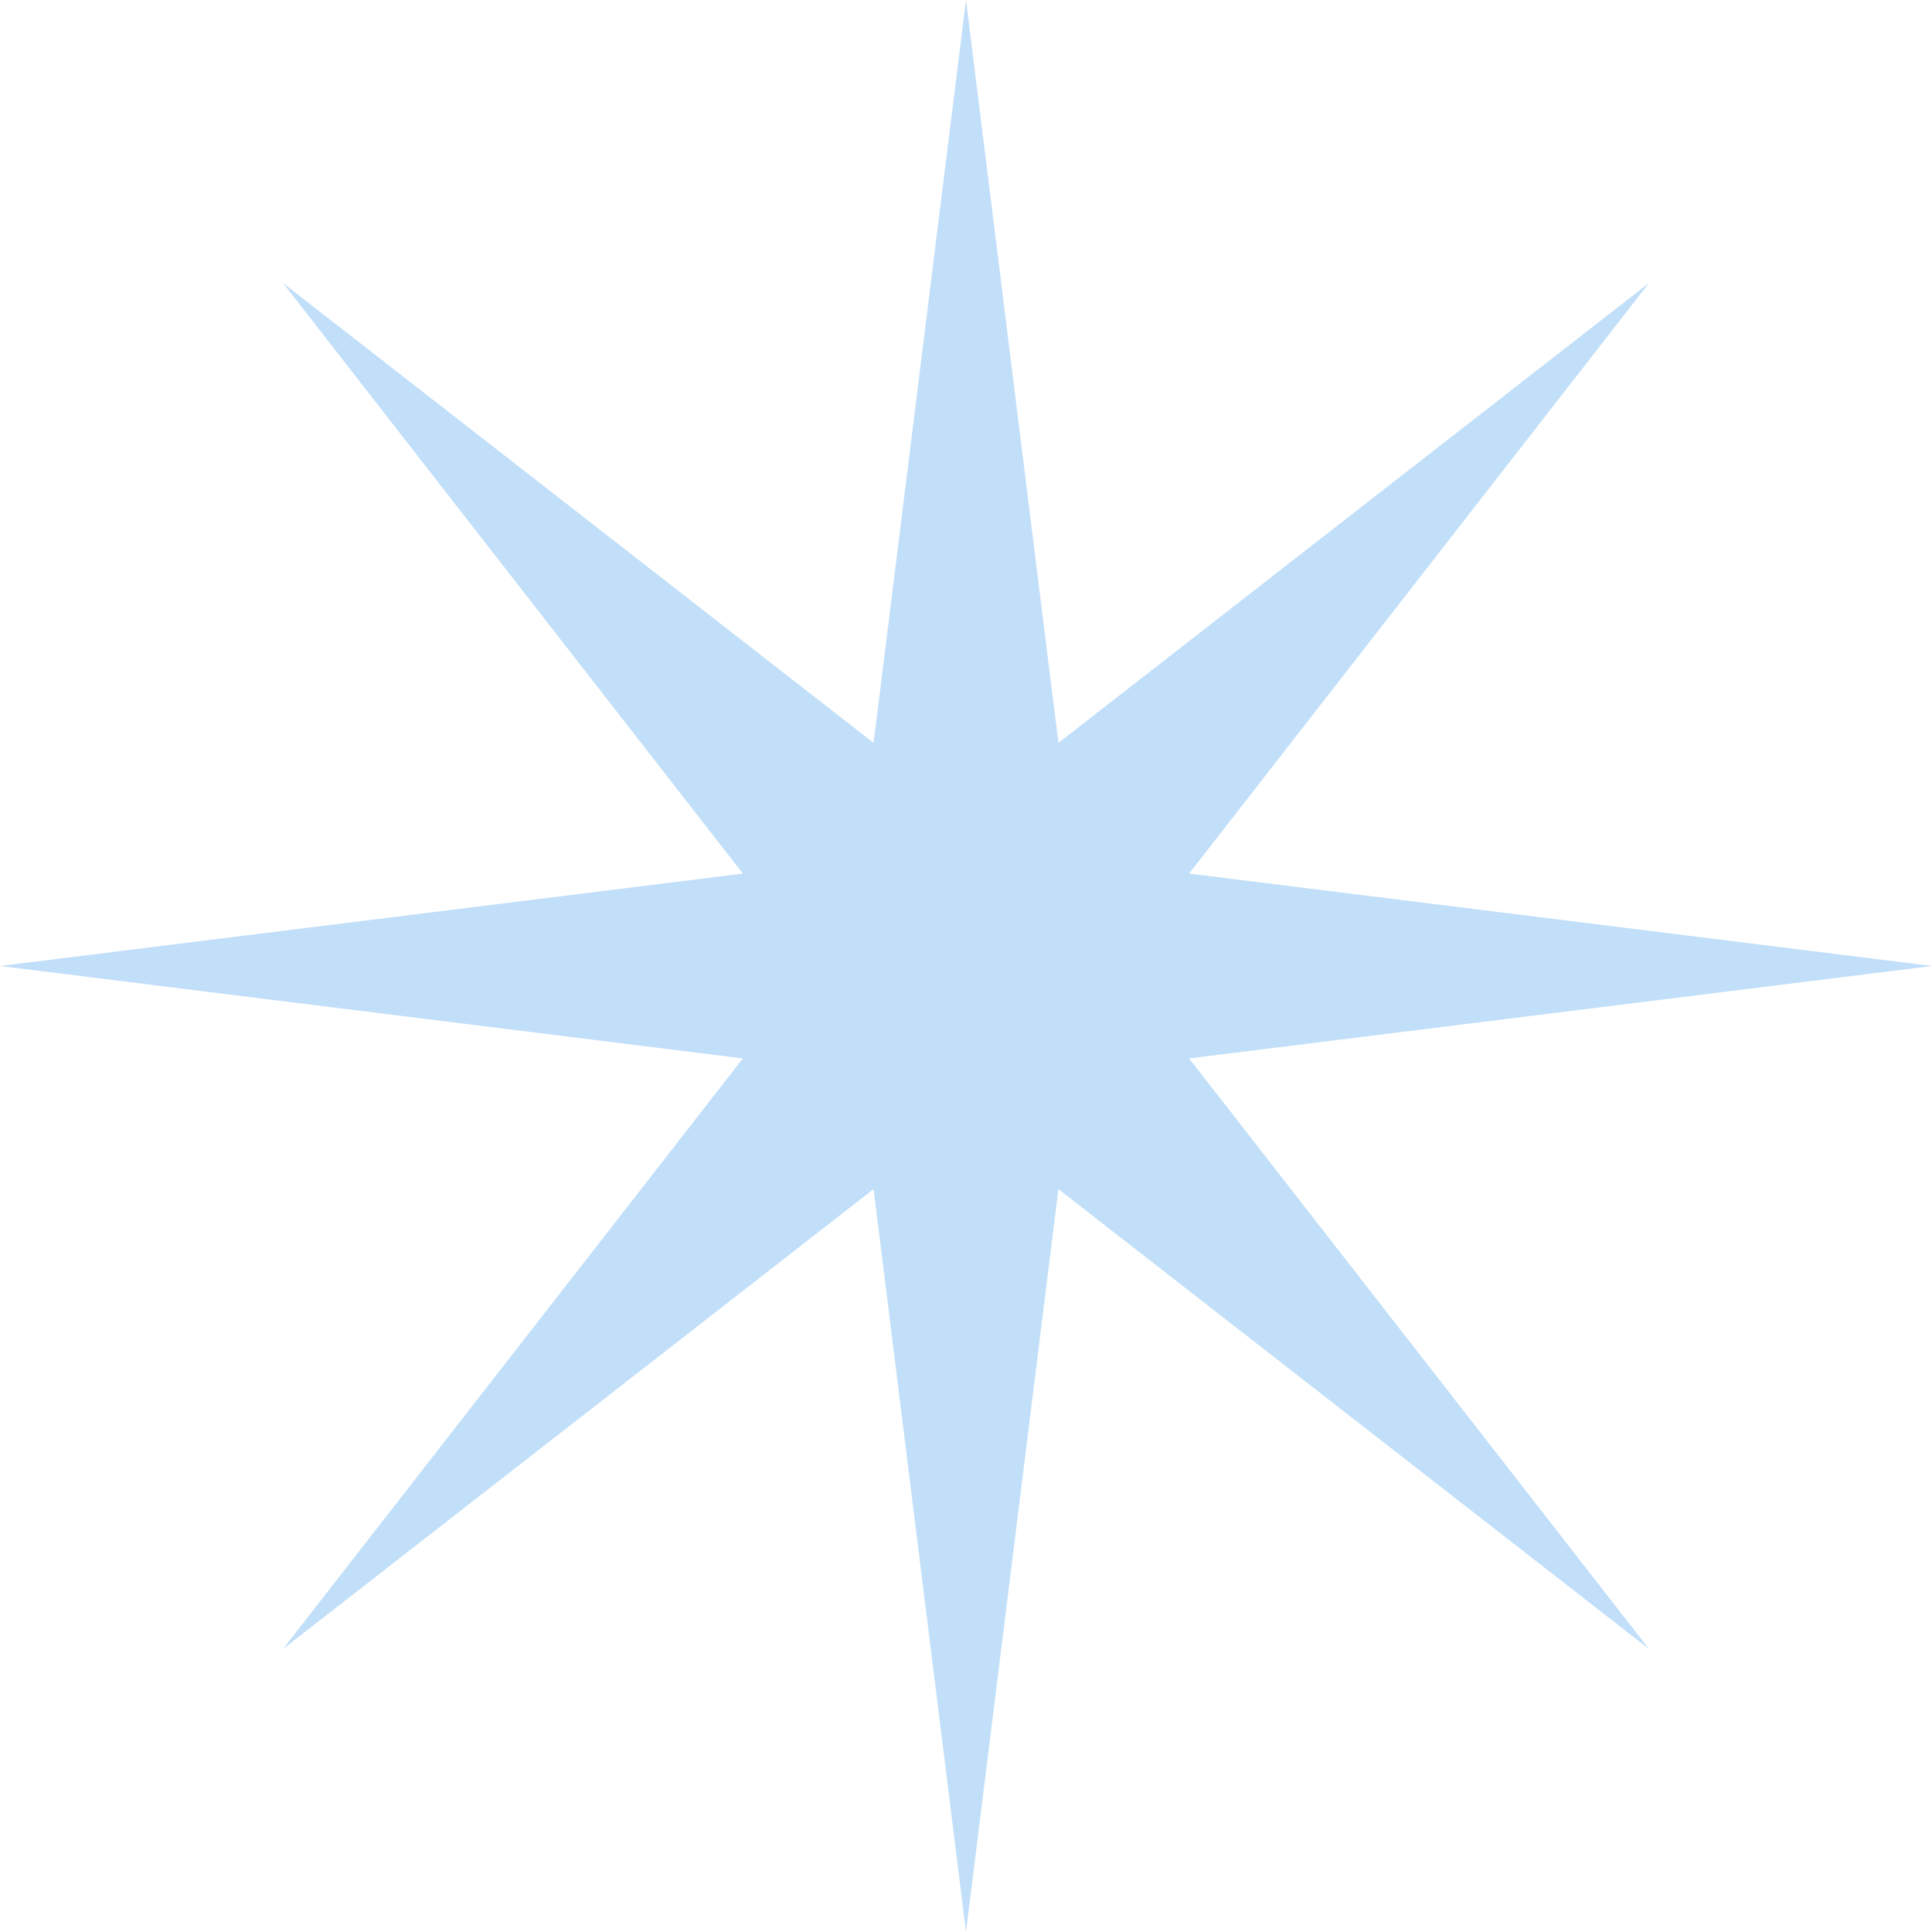 <?xml version="1.0" encoding="UTF-8"?> <svg xmlns="http://www.w3.org/2000/svg" width="100" height="100" viewBox="0 0 100 100" fill="none"><path d="M50 0L54.783 38.452L85.355 14.645L61.548 45.217L100 50L61.548 54.783L85.355 85.355L54.783 61.548L50 100L45.217 61.548L14.645 85.355L38.452 54.783L0 50L38.452 45.217L14.645 14.645L45.217 38.452L50 0Z" fill="#C1DFF9"></path></svg> 
